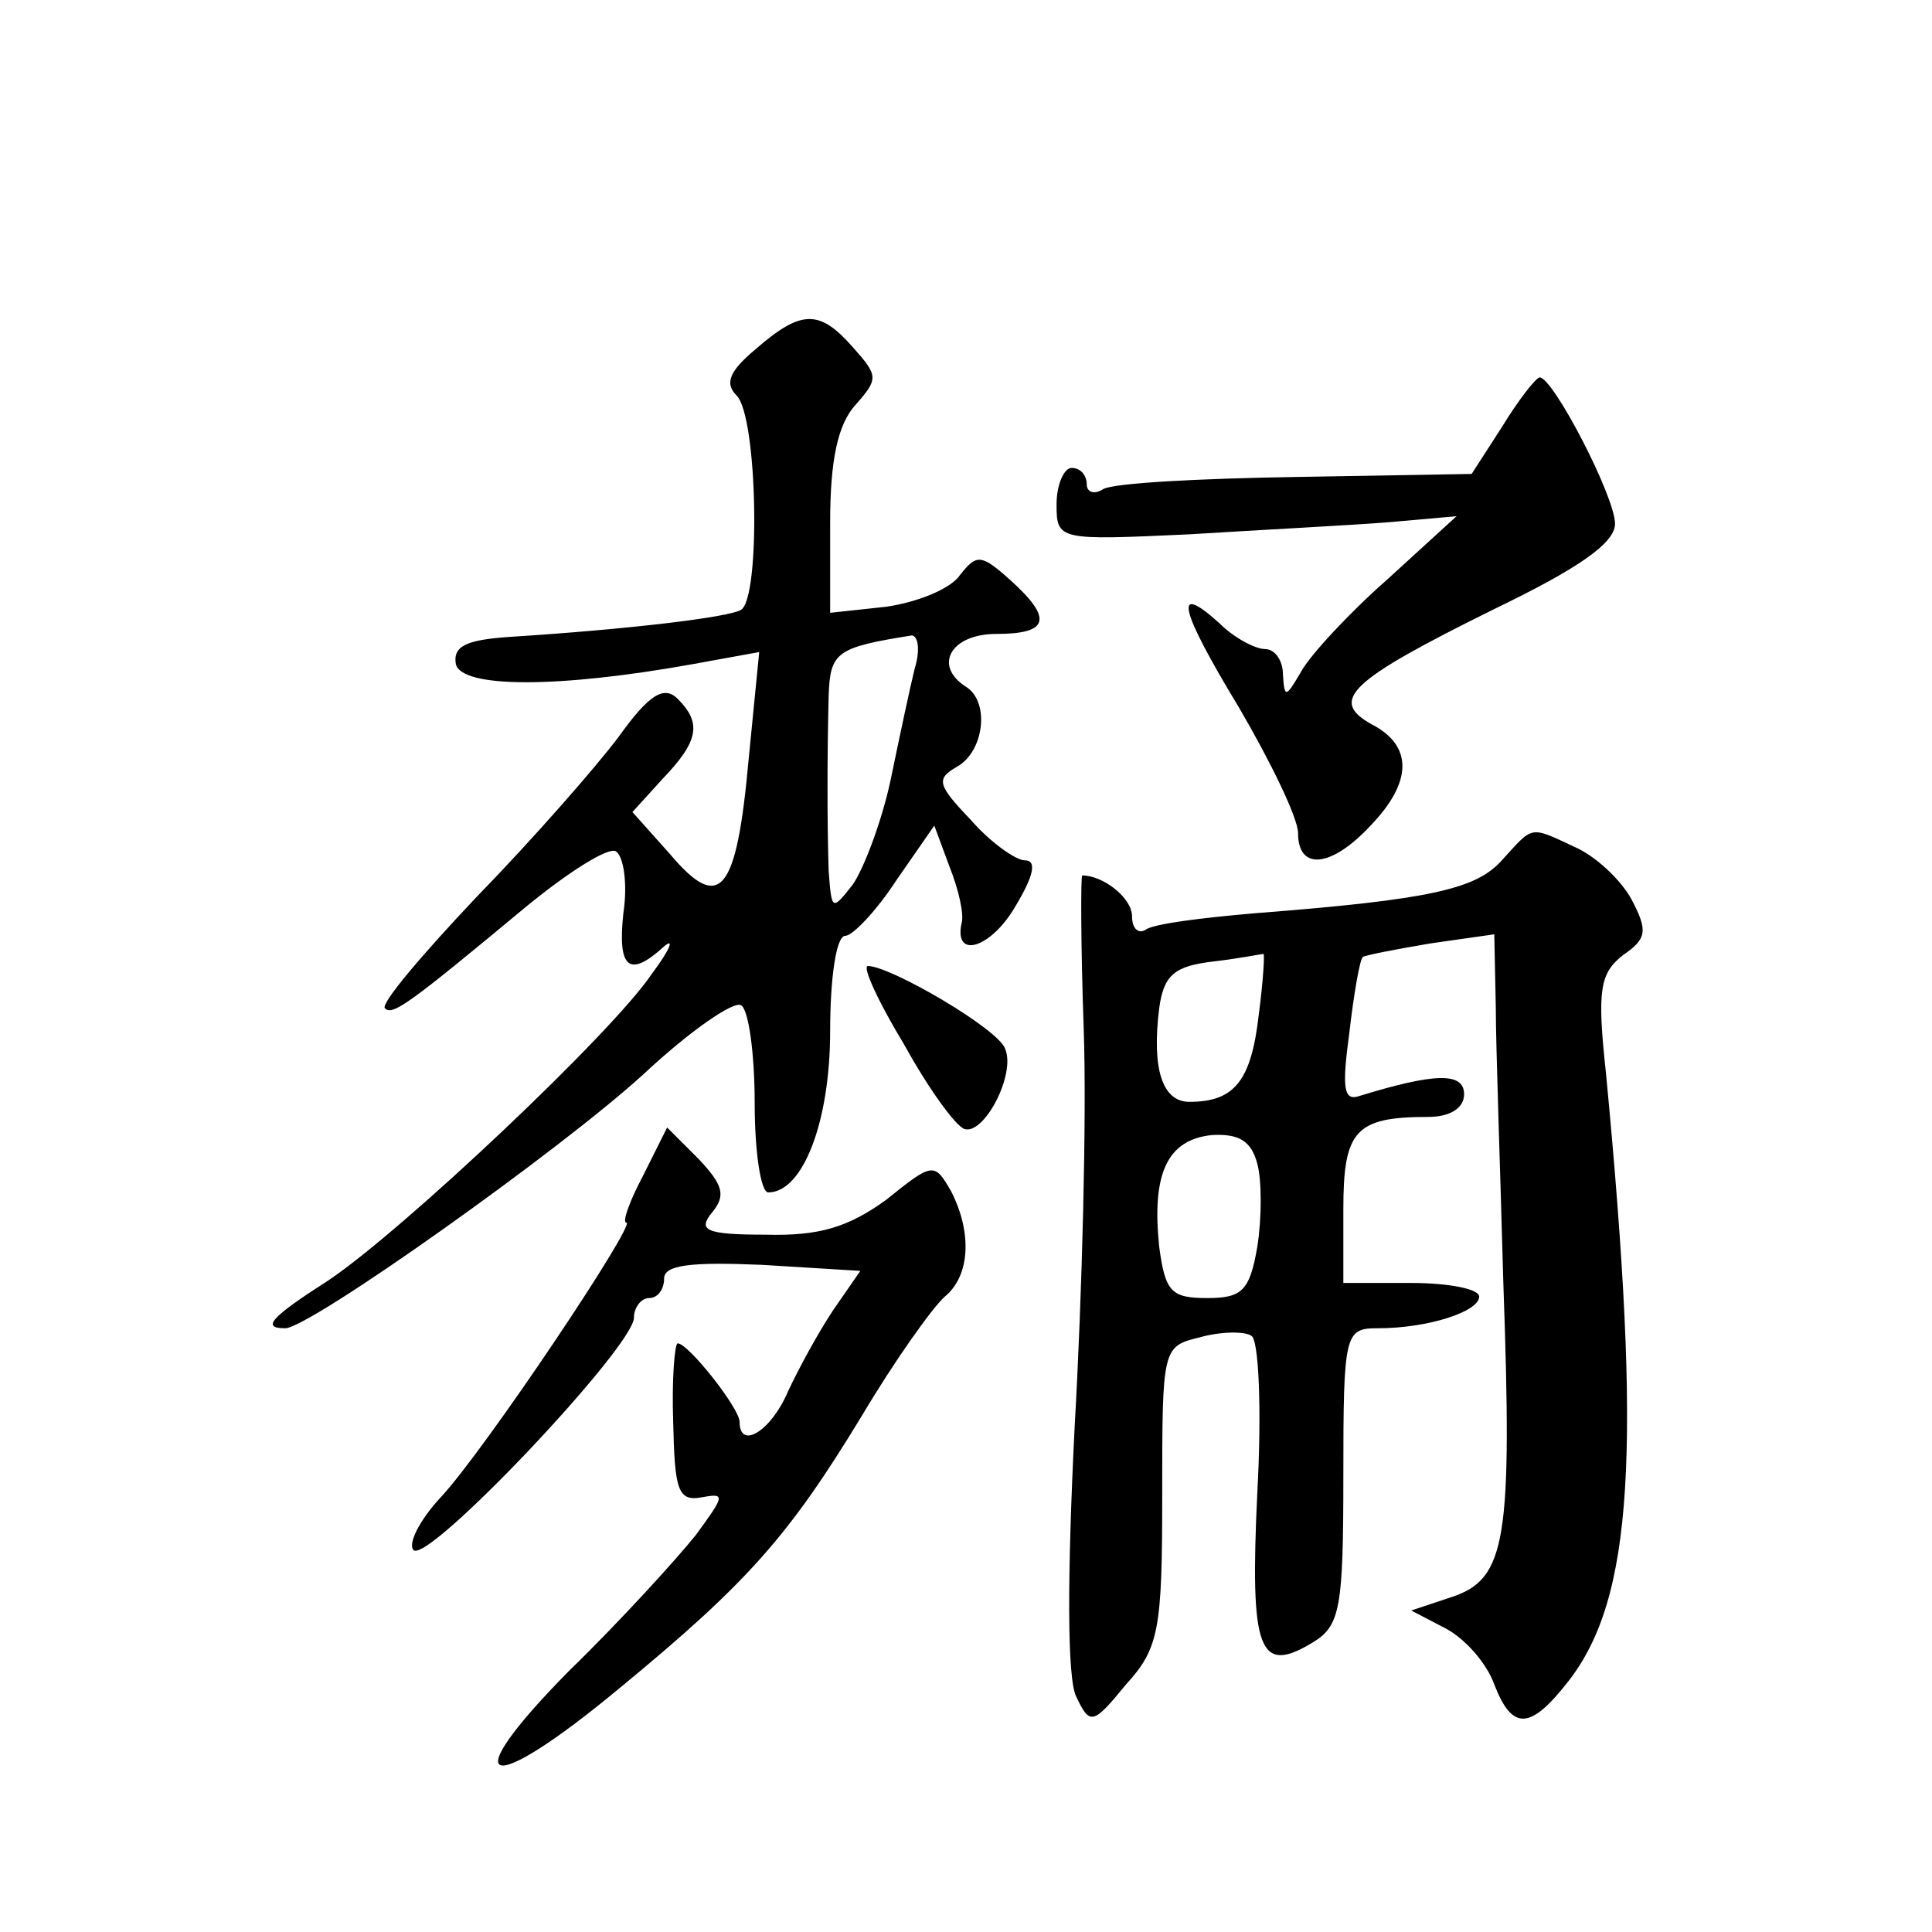 <?xml version="1.0" standalone="no"?>
<!DOCTYPE svg PUBLIC "-//W3C//DTD SVG 20010904//EN"
 "http://www.w3.org/TR/2001/REC-SVG-20010904/DTD/svg10.dtd">
<svg version="1.0" xmlns="http://www.w3.org/2000/svg"
 width="128pt" height="128pt" viewBox="0 0 128 128"
 preserveAspectRatio="xMidYMid meet">
<g transform="translate(0,128) scale(0.1,-0.1)"
fill="#0" stroke="none">
<path d="M501 1049 c-18 -15 -21 -23 -13 -31 14 -14 16 -134 3 -142 -8 -5 -75 -13
-154 -18 -28 -2 -37 -6 -35 -18 4 -16 68 -16 157 0 l44 8 -7 -71 c-8 -89 -19 -102
-52 -63 l-25 28 20 22 c24 25 26 37 10 53 -9 9 -19 3 -39 -25 -15 -20 -57 -68 -94
-106 -36 -38 -64 -71 -61 -74 5 -5 15 2 92 66 29 24 56 41 61 38 5 -3 8 -21 5 -41
-4 -37 4 -43 27 -22 7 6 4 -2 -8 -18 -26 -39 -165 -170 -214 -203 -39 -25 -45 -32
-29 -32 16 0 181 117 237 168 31 29 60 49 65 46 5 -3 9 -32 9 -65 0 -32 4 -59 9
-59 23 0 41 47 41 107 0 35 4 63 10 63 5 0 21 17 34 37 l25 36 10 -27 c6 -15 10
-32 8 -38 -5 -24 20 -16 36 12 12 20 14 30 6 30 -6 0 -23 12 -36 27 -22 23 -23
27 -9 35 18 10 22 43 6 53 -22 14 -10 35 20 35 35 0 38 10 9 36 -19 17 -22 17 -33
3 -6 -9 -28 -18 -49 -21 l-37 -4 0 60 c0 41 5 65 17 78 15 17 15 19 -2 38 -22 25
-34 25 -64 -1z m105 -212 c-3 -12 -10 -45 -16 -74 -6 -28 -18 -59 -25 -69 -14 -18
-14 -17 -16 9 -1 32 -1 76 0 116 1 29 5 32 55 40 4 0 6 -9 2 -22z M995 997 l-20
-31 -116 -2 c-64 -1 -121 -4 -128 -8 -6 -4 -11 -2 -11 3 0 6 -4 11 -10 11 -5 0
-10 -11 -10 -24 0 -24 1 -24 88 -20 48 3 107 6 132 8 l45 4 -46 -42 c-25 -22 -51
-50 -57 -61 -10 -17 -11 -18 -12 -2 0 9 -5 17 -12 17 -6 0 -20 7 -30 17 -31 28
-27 10 13 -56 21 -36 39 -73 39 -83 0 -25 22 -23 48 5 28 29 28 53 1 67 -29 16
-15 29 80 76 56 27 81 44 81 57 0 18 -41 97 -50 97 -3 -1 -14 -15 -25 -33z M995
710 c-17 -19 -47 -26 -163 -35 -35 -3 -68 -7 -73 -11 -5 -3 -9 1 -9 9 0 12 -19
27 -33 27 -1 0 -1 -46 1 -102 2 -57 -1 -175 -6 -263 -5 -100 -5 -167 1 -179 9 -19
11 -19 33 8 22 24 24 37 24 125 0 98 0 99 25 105 14 4 30 4 34 1 5 -2 7 -49 4 -104
-5 -105 1 -121 37 -99 18 11 20 23 20 110 0 95 1 98 23 98 33 0 67 11 67 21 0 5
-20 9 -45 9 l-45 0 0 49 c0 52 8 61 56 61 15 0 24 6 24 15 0 15 -20 14 -69 -1 -11
-4 -12 5 -7 42 3 26 7 49 9 50 1 1 21 5 45 9 l42 6 1 -48 c0 -26 3 -109 5 -183
6 -170 2 -196 -34 -208 l-27 -9 23 -12 c13 -7 27 -23 32 -37 12 -31 24 -30 49 2
43 55 49 152 25 403 -6 55 -4 66 11 78 16 11 17 16 6 37 -7 13 -24 29 -38 35 -30
14 -27 14 -48 -9z m-161 -102 c-5 -44 -16 -58 -46 -58 -18 0 -25 22 -20 62 3 22
10 28 36 31 17 2 32 5 33 5 1 1 0 -17 -3 -40z m-1 -99 c3 -11 3 -36 0 -55 -5 -29
-10 -34 -33 -34 -24 0 -28 4 -32 34 -5 48 5 71 35 74 18 1 26 -4 30 -19z M599 588
c16 -29 34 -54 40 -56 13 -4 34 36 27 53 -4 13 -76 55 -91 55 -4 0 7 -24 24 -52z
M426 501 c-9 -17 -14 -31 -11 -31 7 0 -94 -151 -123 -182 -14 -15 -22 -31 -18 -35
10 -9 146 135 146 154 0 7 5 13 10 13 6 0 10 6 10 13 0 9 18 11 65 9 l65 -4 -18
-26 c-10 -15 -23 -39 -30 -54 -11 -26 -32 -39 -32 -20 0 9 -34 52 -41 52 -2 0 -4
-24 -3 -52 1 -45 3 -53 19 -50 16 3 15 1 -4 -25 -12 -15 -49 -56 -84 -90 -77 -78
-55 -85 34 -11 85 70 112 101 160 180 22 37 47 72 55 79 17 14 18 43 4 70 -11 19
-12 19 -43 -6 -25 -18 -44 -24 -80 -23 -40 0 -45 3 -35 15 9 11 7 18 -9 35 l-21
21 -16 -32z"/>
</g>
</svg>
